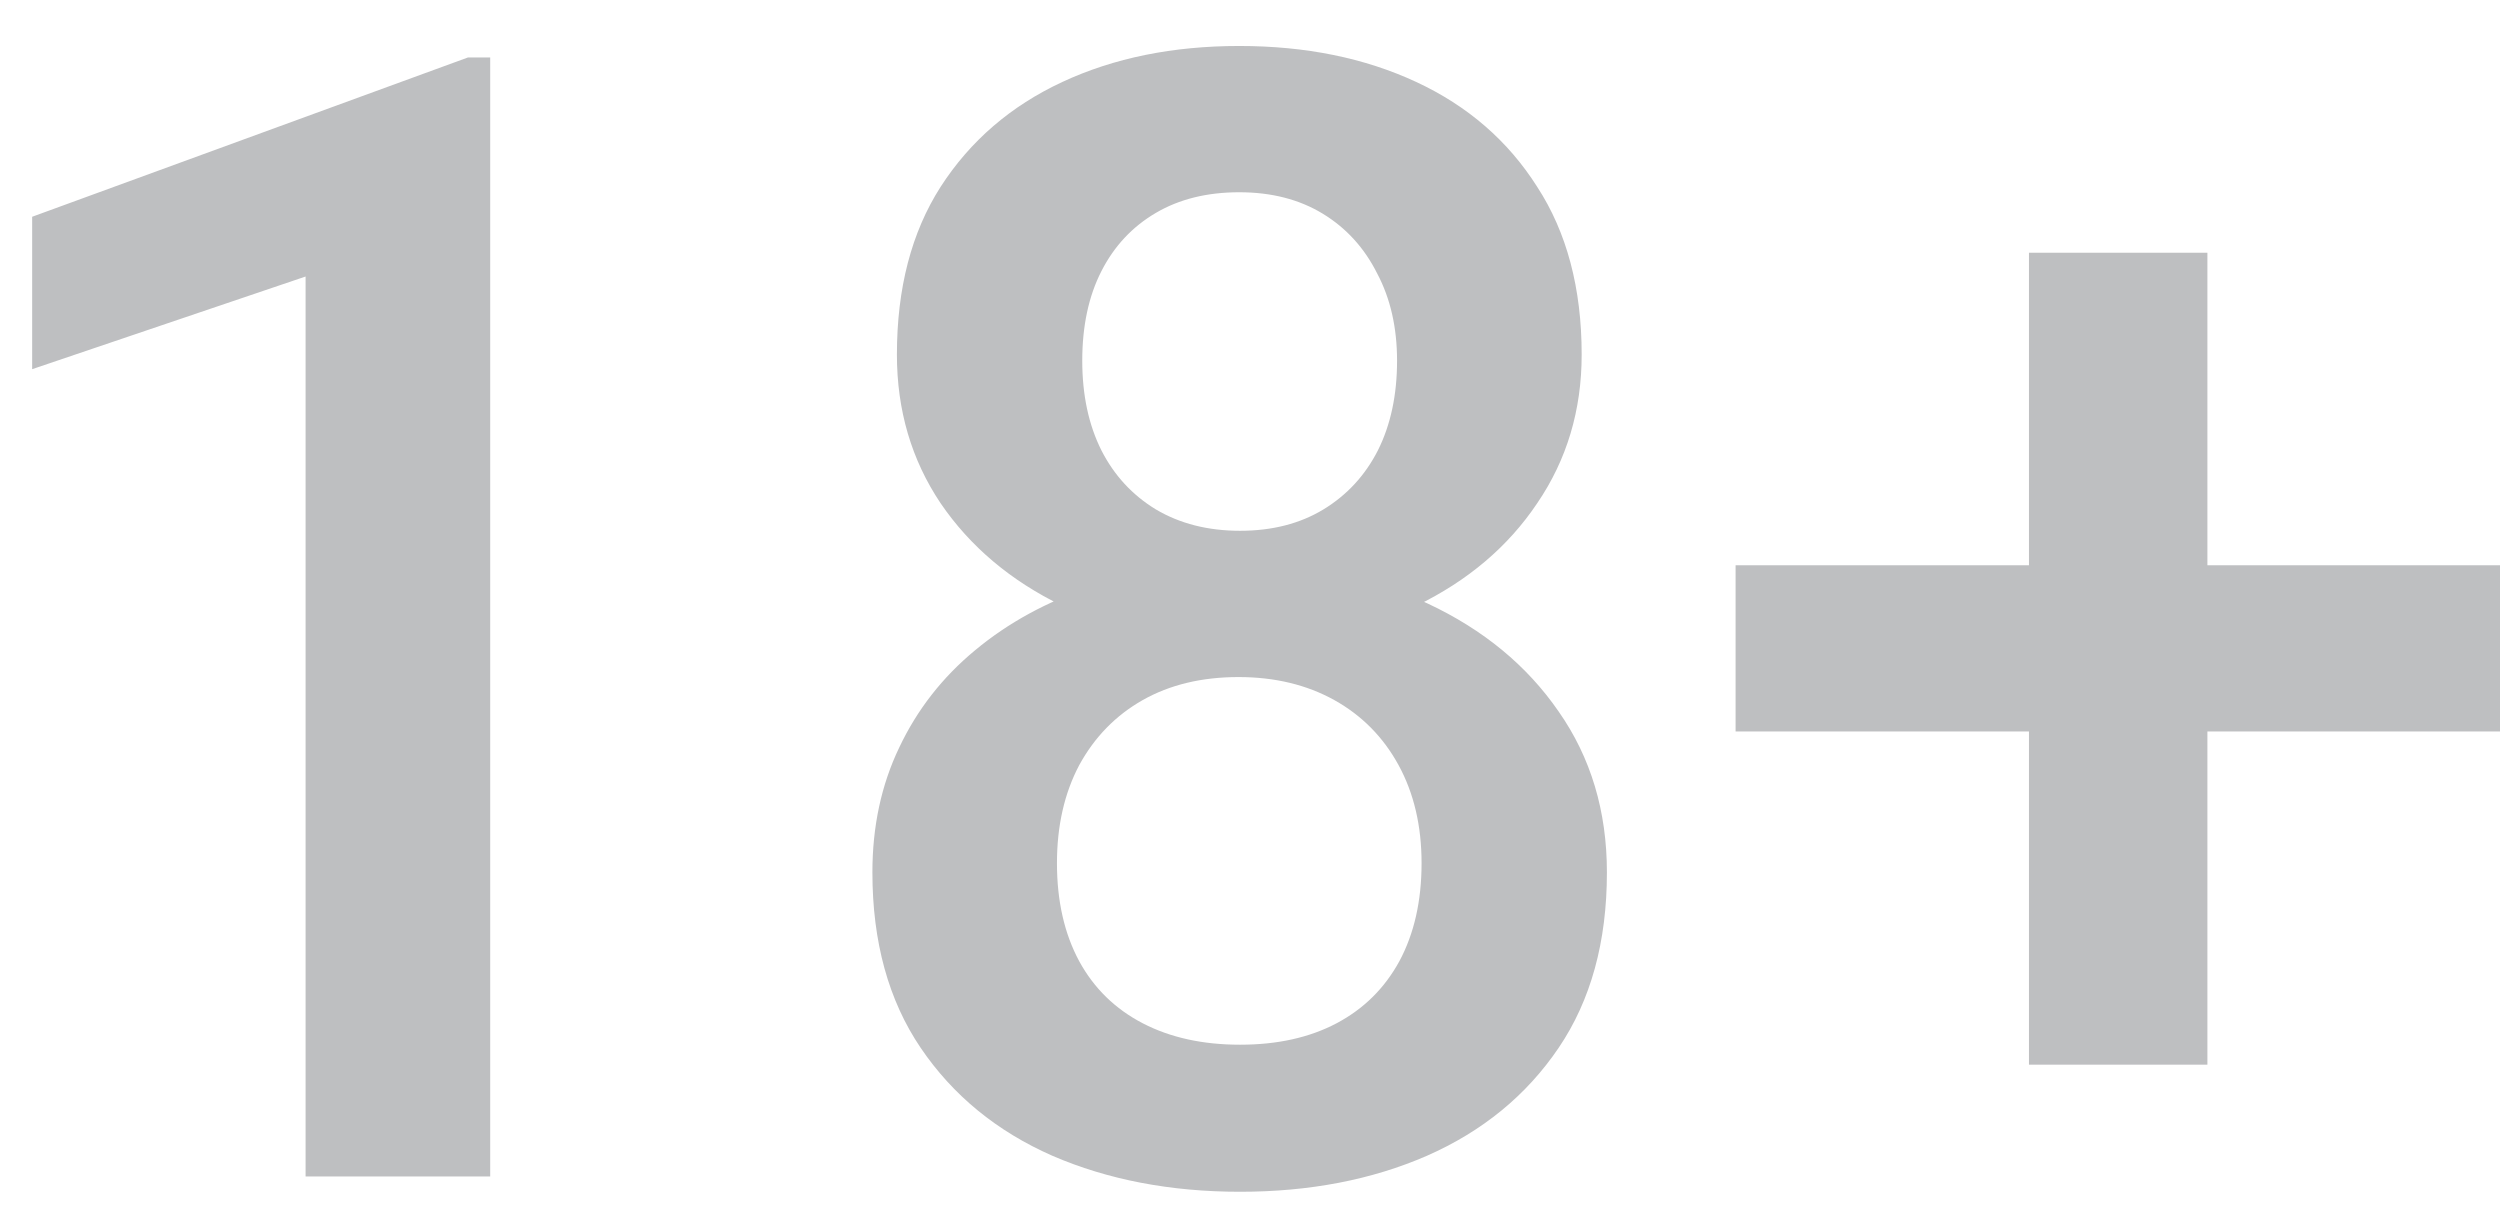 <svg width="51" height="25" viewBox="0 0 51 25" fill="none" xmlns="http://www.w3.org/2000/svg">
<path d="M10 1.172V24H6.234V5.641L0.656 7.531V4.422L9.547 1.172H10ZM32.781 17.797C32.781 19.213 32.453 20.406 31.797 21.375C31.141 22.344 30.245 23.078 29.109 23.578C27.984 24.068 26.713 24.312 25.297 24.312C23.88 24.312 22.604 24.068 21.469 23.578C20.333 23.078 19.438 22.344 18.781 21.375C18.125 20.406 17.797 19.213 17.797 17.797C17.797 16.859 17.979 16.01 18.344 15.25C18.708 14.479 19.224 13.818 19.891 13.266C20.568 12.703 21.359 12.271 22.266 11.969C23.182 11.667 24.182 11.516 25.266 11.516C26.703 11.516 27.99 11.781 29.125 12.312C30.26 12.844 31.151 13.578 31.797 14.516C32.453 15.453 32.781 16.547 32.781 17.797ZM29 17.609C29 16.849 28.844 16.182 28.531 15.609C28.219 15.037 27.781 14.594 27.219 14.281C26.656 13.969 26.005 13.812 25.266 13.812C24.516 13.812 23.865 13.969 23.312 14.281C22.76 14.594 22.328 15.037 22.016 15.609C21.713 16.182 21.562 16.849 21.562 17.609C21.562 18.38 21.713 19.047 22.016 19.609C22.318 20.162 22.75 20.583 23.312 20.875C23.875 21.167 24.537 21.312 25.297 21.312C26.057 21.312 26.713 21.167 27.266 20.875C27.818 20.583 28.245 20.162 28.547 19.609C28.849 19.047 29 18.38 29 17.609ZM32.266 7.234C32.266 8.37 31.963 9.38 31.359 10.266C30.766 11.151 29.943 11.849 28.891 12.359C27.838 12.859 26.641 13.109 25.297 13.109C23.943 13.109 22.734 12.859 21.672 12.359C20.62 11.849 19.792 11.151 19.188 10.266C18.594 9.38 18.297 8.37 18.297 7.234C18.297 5.88 18.594 4.74 19.188 3.812C19.792 2.875 20.62 2.161 21.672 1.672C22.724 1.182 23.927 0.938 25.281 0.938C26.635 0.938 27.838 1.182 28.891 1.672C29.943 2.161 30.766 2.875 31.359 3.812C31.963 4.74 32.266 5.88 32.266 7.234ZM28.5 7.359C28.5 6.682 28.365 6.089 28.094 5.578C27.833 5.057 27.463 4.651 26.984 4.359C26.505 4.068 25.938 3.922 25.281 3.922C24.625 3.922 24.057 4.062 23.578 4.344C23.099 4.625 22.729 5.021 22.469 5.531C22.208 6.042 22.078 6.651 22.078 7.359C22.078 8.057 22.208 8.667 22.469 9.188C22.729 9.698 23.099 10.099 23.578 10.391C24.068 10.682 24.641 10.828 25.297 10.828C25.953 10.828 26.521 10.682 27 10.391C27.479 10.099 27.849 9.698 28.109 9.188C28.37 8.667 28.5 8.057 28.5 7.359ZM51 11.531V14.922H35.406V11.531H51ZM45.031 5.156V21.719H41.391V5.156H45.031Z" fill="#BEBFC1"/>
</svg>
